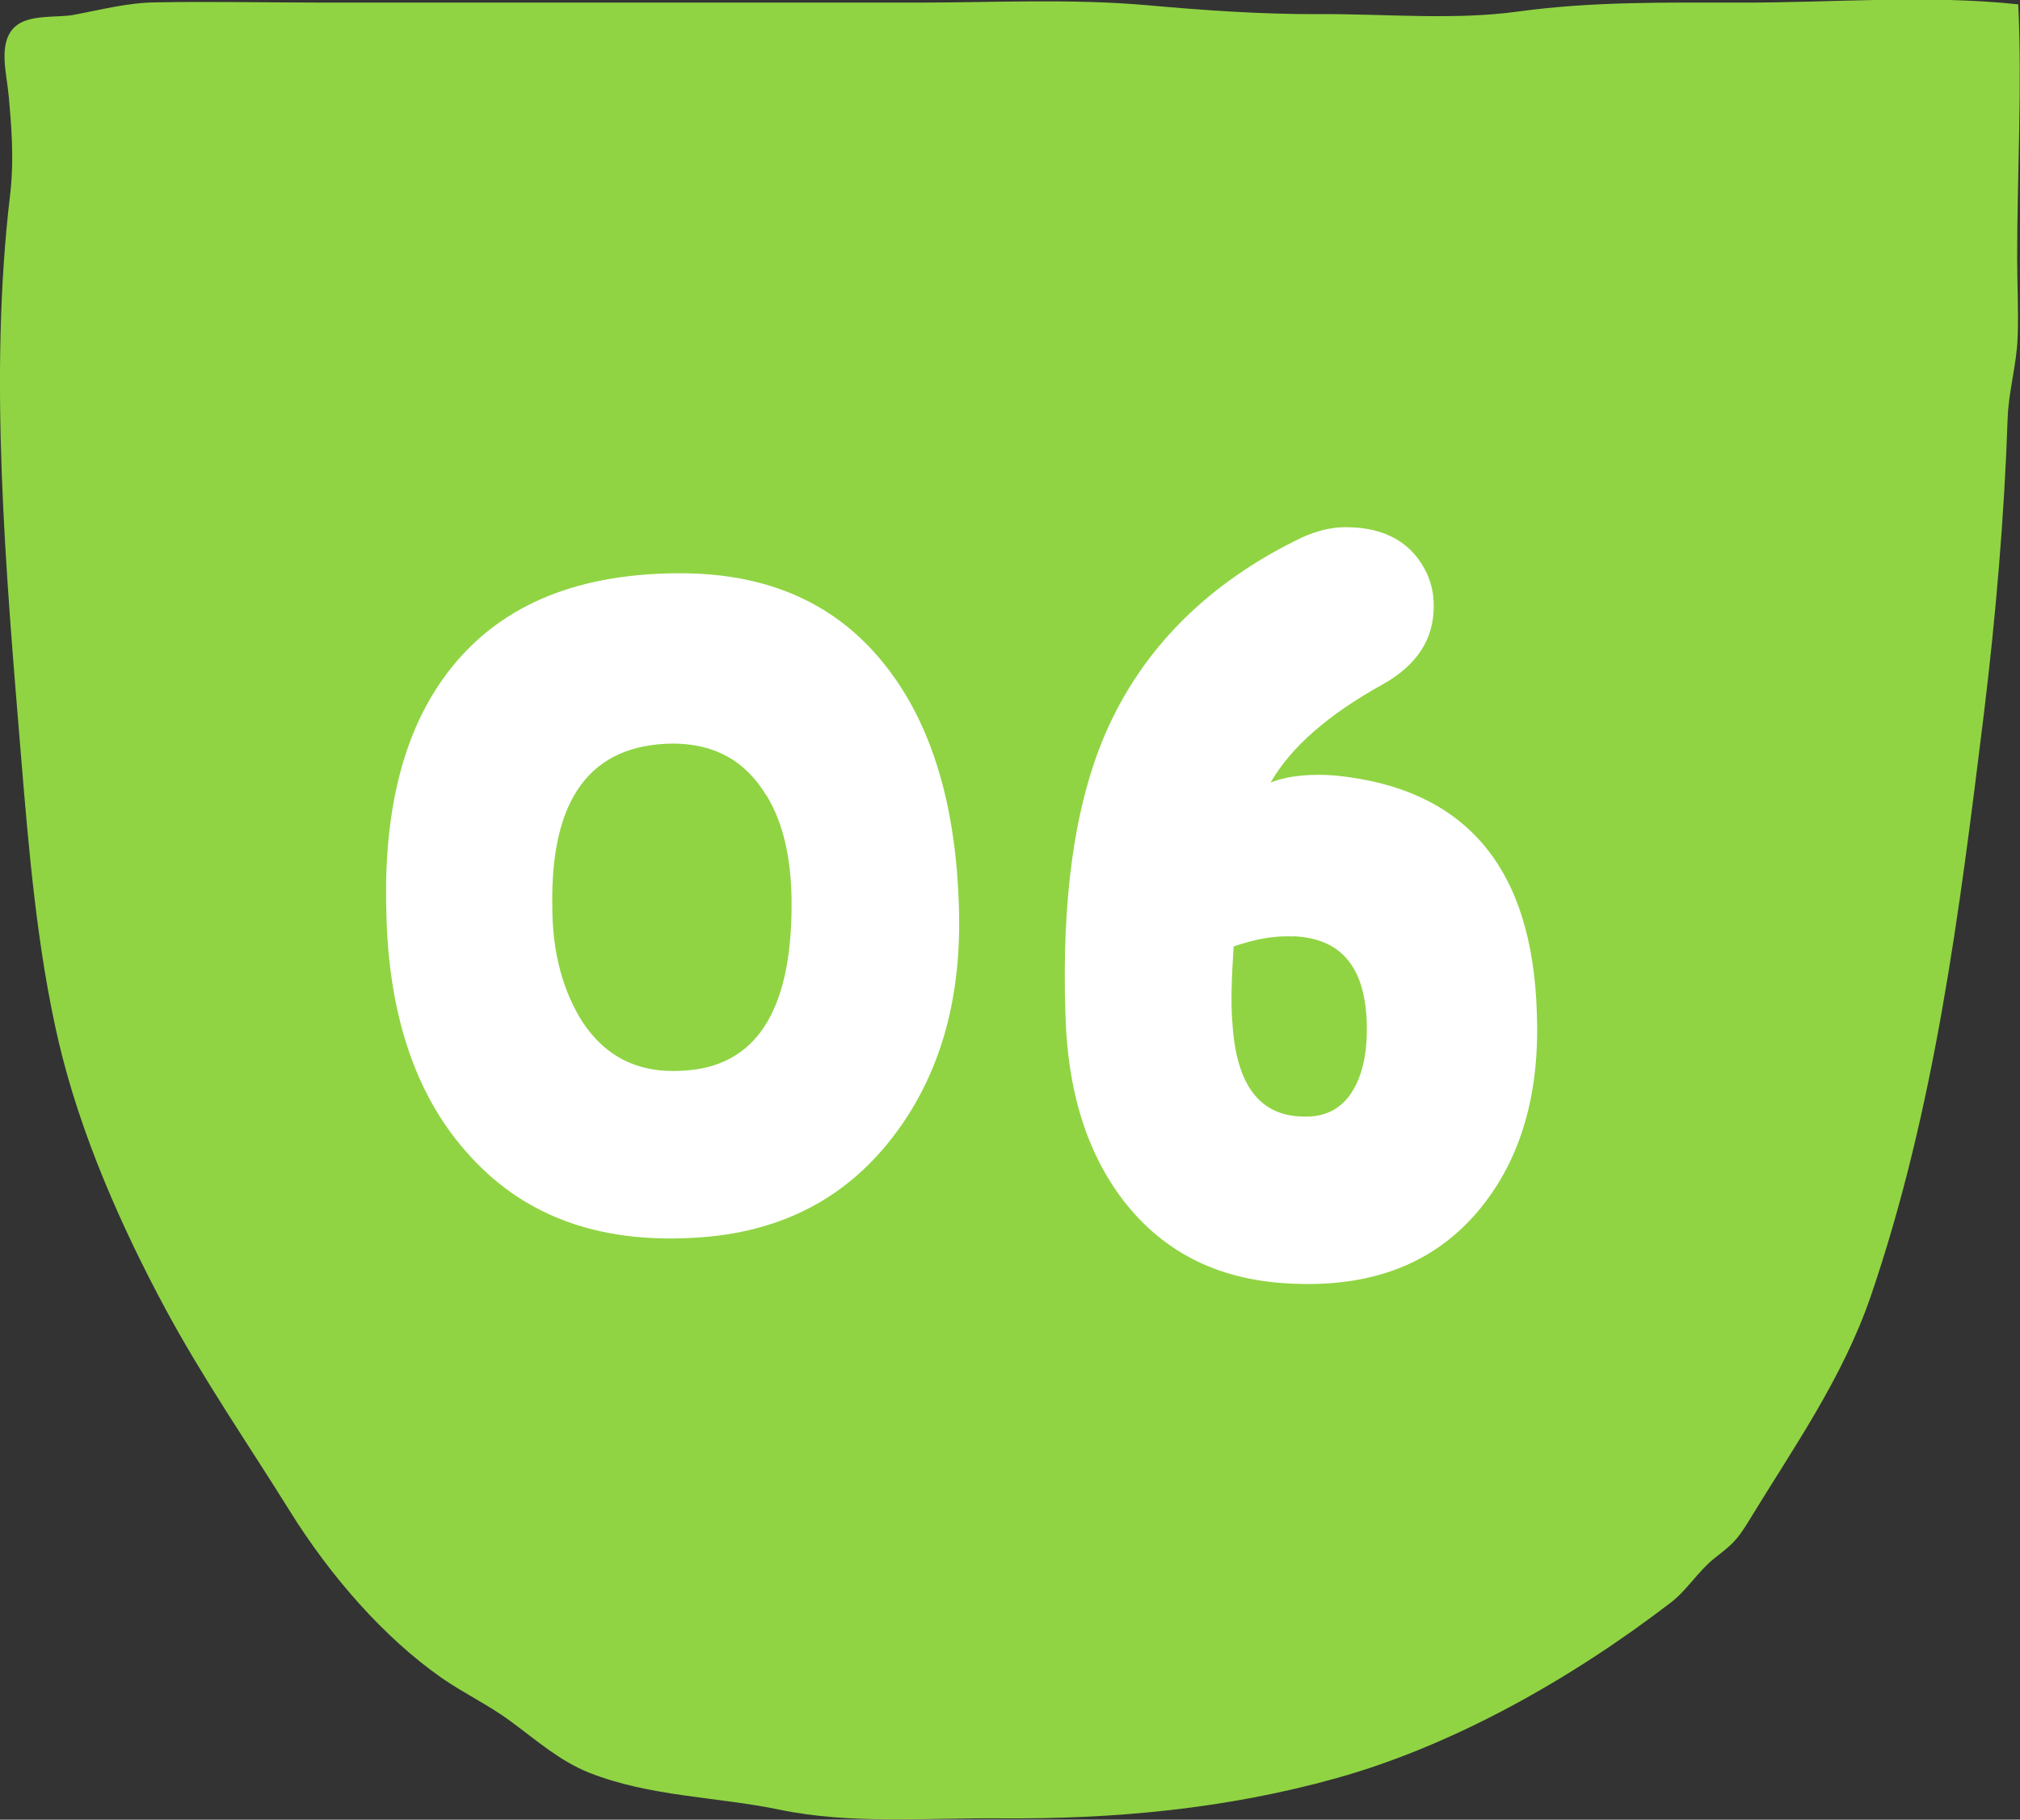 <?xml version="1.0" encoding="UTF-8"?>
<svg id="_レイヤー_2" data-name="レイヤー 2" xmlns="http://www.w3.org/2000/svg" viewBox="0 0 92.86 83.67">
  <rect x="0" y="0" width="92.86" height="83.67" fill="#333333" stroke="none"/>
  <defs>
    <style>
      .cls-1 {
        fill: #fff;
      }

      .cls-2 {
        fill: #90d443;
      }
    </style>
  </defs>
  <g id="_レイヤー_3" data-name="レイヤー 3">
    <path class="cls-2" d="M.49,8.71c0,.07-.01.13-.02.2-1,8.35-.2,17.37.49,25.78.36,4.35.74,8.92,1.72,13.14,1.01,4.34,2.93,8.65,4.95,12.4,1.74,3.22,3.79,6.19,5.7,9.26,1.85,2.97,4.31,5.8,6.97,7.66,1.02.71,2.13,1.23,3.14,1.97,1.21.89,2.27,1.84,3.64,2.39,2.81,1.11,5.86,1.1,8.75,1.7,3.34.69,6.77.37,10.15.4,5.23.04,10.38-.43,15.46-1.85,5.34-1.49,10.77-4.54,15.39-8.09.72-.56,1.24-1.42,1.96-2,.8-.64,1.01-.75,1.65-1.81,1.99-3.27,4.25-6.46,5.55-10.23,2.95-8.62,4.08-17.63,5.21-26.81.54-4.41.94-9.09,1.09-13.54.04-1.29.41-2.46.46-3.74.05-1.22-.02-2.46-.02-3.68,0-3.85.23-7.84.05-11.66-4.21-.45-8.54-.07-12.76-.08-3.45,0-6.8-.06-10.23.41-2.99.41-6.12.1-9.13.12-2.67.01-5.25-.17-7.92-.41-3.52-.31-7.08-.12-10.6-.12-4.44,0-8.89,0-13.33,0-4.6,0-9.19,0-13.79,0-2.64,0-5.29-.06-7.93-.01-1.26.02-2.49.35-3.74.58-.74.13-2.02-.04-2.65.53C-.12,1.96.31,3.37.4,4.41c.13,1.43.24,2.87.09,4.3Z"/>
    <g>
      <path class="cls-1" d="M41.26,51.99c-2.21,3.04-5.29,4.69-9.29,4.92-4.55.28-8.05-1.06-10.58-4-2.3-2.62-3.54-6.3-3.63-11-.14-4.83.87-8.6,3.04-11.27,2.35-2.9,5.89-4.32,10.67-4.28,4.19.05,7.36,1.61,9.57,4.69,1.89,2.62,2.9,6.16,3.04,10.58.14,4.14-.78,7.54-2.81,10.35ZM35.23,36.58c-.97-1.61-2.39-2.39-4.32-2.39-3.77.05-5.61,2.53-5.52,7.5,0,2.16.51,3.91,1.38,5.29,1.06,1.61,2.58,2.39,4.65,2.25,3.31-.18,4.97-2.71,4.97-7.64,0-2.07-.37-3.73-1.15-5.01Z"/>
      <path class="cls-1" d="M68.08,55.53c-1.98,2.44-4.78,3.63-8.47,3.5-3.45-.09-6.07-1.38-7.96-3.82-1.66-2.16-2.58-5.01-2.67-8.56-.18-5.29.41-9.62,1.84-12.93,1.7-3.91,4.74-6.95,9.06-9.02.64-.28,1.29-.46,1.98-.46,1.84,0,3.08.74,3.73,2.12.23.51.32.97.32,1.52,0,1.52-.78,2.71-2.35,3.59-2.48,1.38-4.19,2.85-5.15,4.51.83-.32,1.84-.41,2.99-.32,5.98.6,9.06,4.23,9.25,10.95.14,3.68-.74,6.67-2.58,8.93ZM59.47,43.06c-.92-.05-1.84.14-2.76.46-.09,1.43-.14,2.62-.05,3.59.18,2.76,1.24,4.19,3.22,4.23,1.1.05,1.93-.41,2.44-1.43.37-.74.55-1.7.51-2.9-.09-2.58-1.2-3.86-3.36-3.96Z"/>
    </g>
  </g>
</svg>